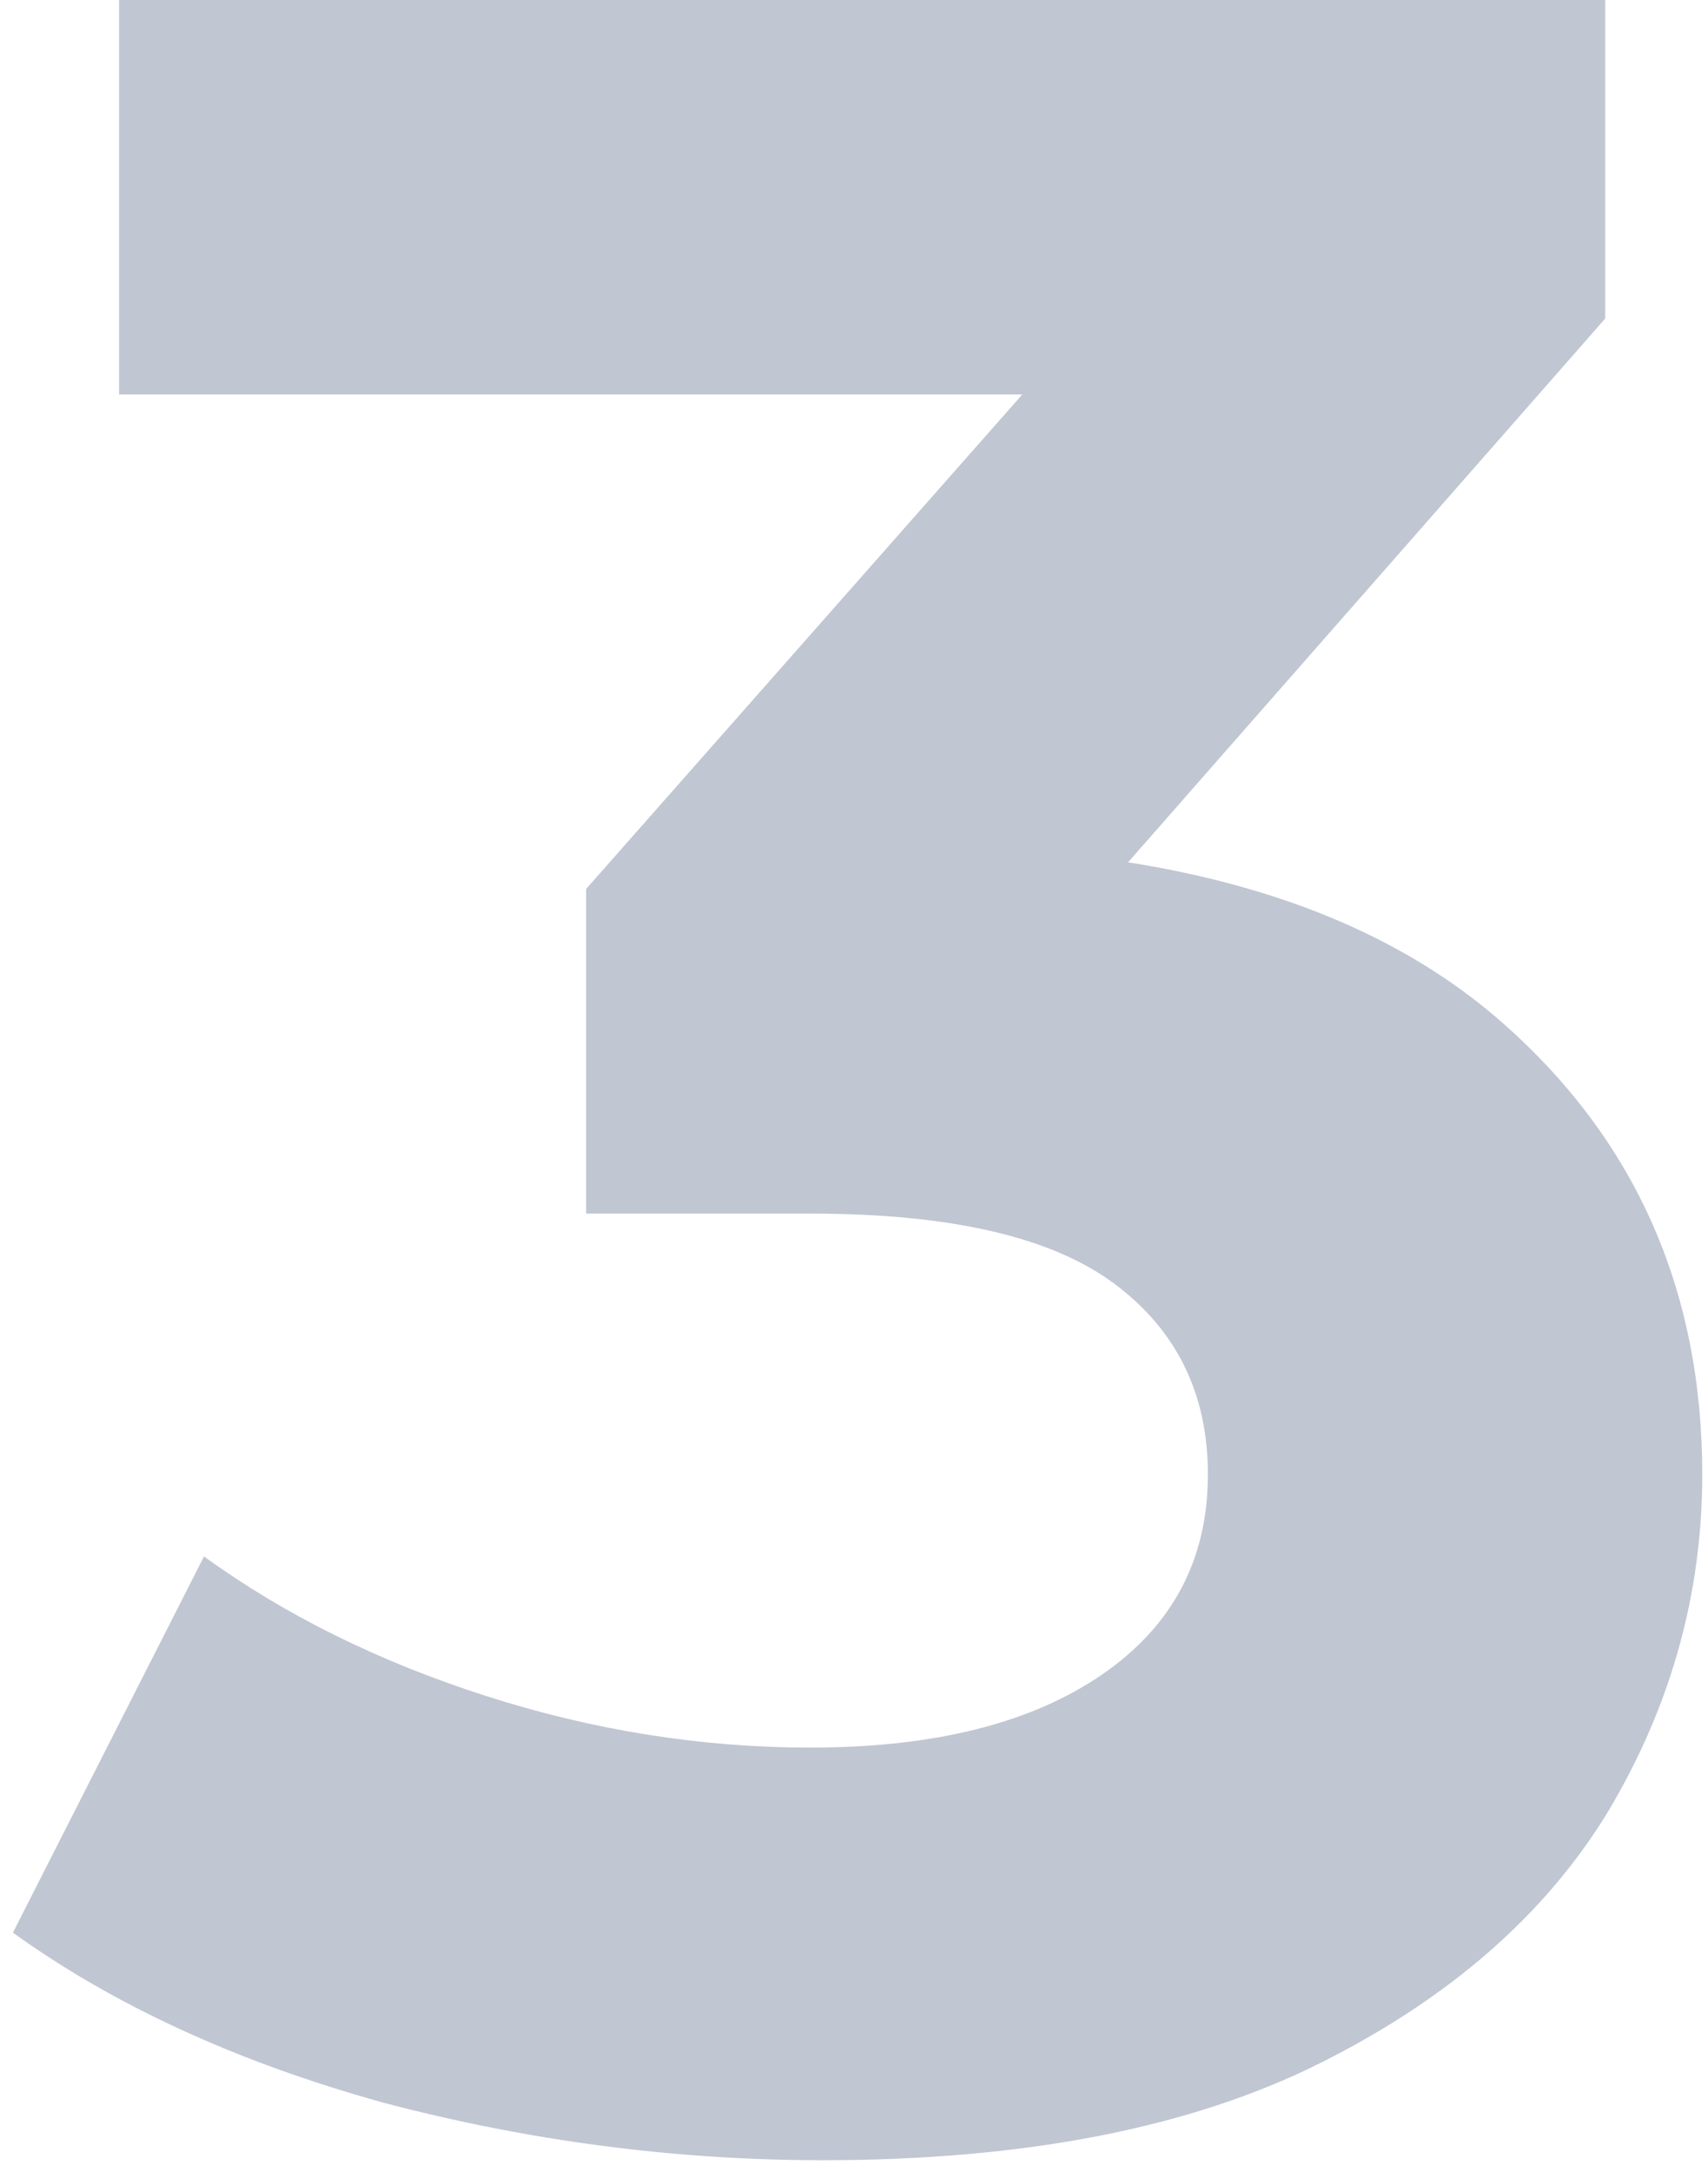 <svg xmlns="http://www.w3.org/2000/svg" width="107" height="136" viewBox="0 0 107 136" fill="none"><path d="M51.54 135.28C42.293 135.28 33.11 134.077 23.99 131.67C14.87 129.137 7.143 125.59 0.81 121.03L12.78 97.47C17.847 101.143 23.737 104.057 30.45 106.21C37.163 108.363 43.94 109.44 50.78 109.44C58.507 109.44 64.587 107.92 69.02 104.88C73.453 101.84 75.67 97.66 75.67 92.34C75.67 87.273 73.707 83.283 69.78 80.37C65.853 77.457 59.52 76 50.78 76H36.72V55.67L73.77 13.68L77.19 24.7H7.46V-9.05991e-06H100.56V19.95L63.7 61.94L48.12 53.01H57.05C73.39 53.01 85.74 56.683 94.1 64.03C102.46 71.377 106.64 80.813 106.64 92.34C106.64 99.813 104.677 106.843 100.75 113.43C96.823 119.89 90.807 125.147 82.7 129.2C74.593 133.253 64.207 135.28 51.54 135.28Z" fill="#0D2554" fill-opacity="0.26"></path></svg>